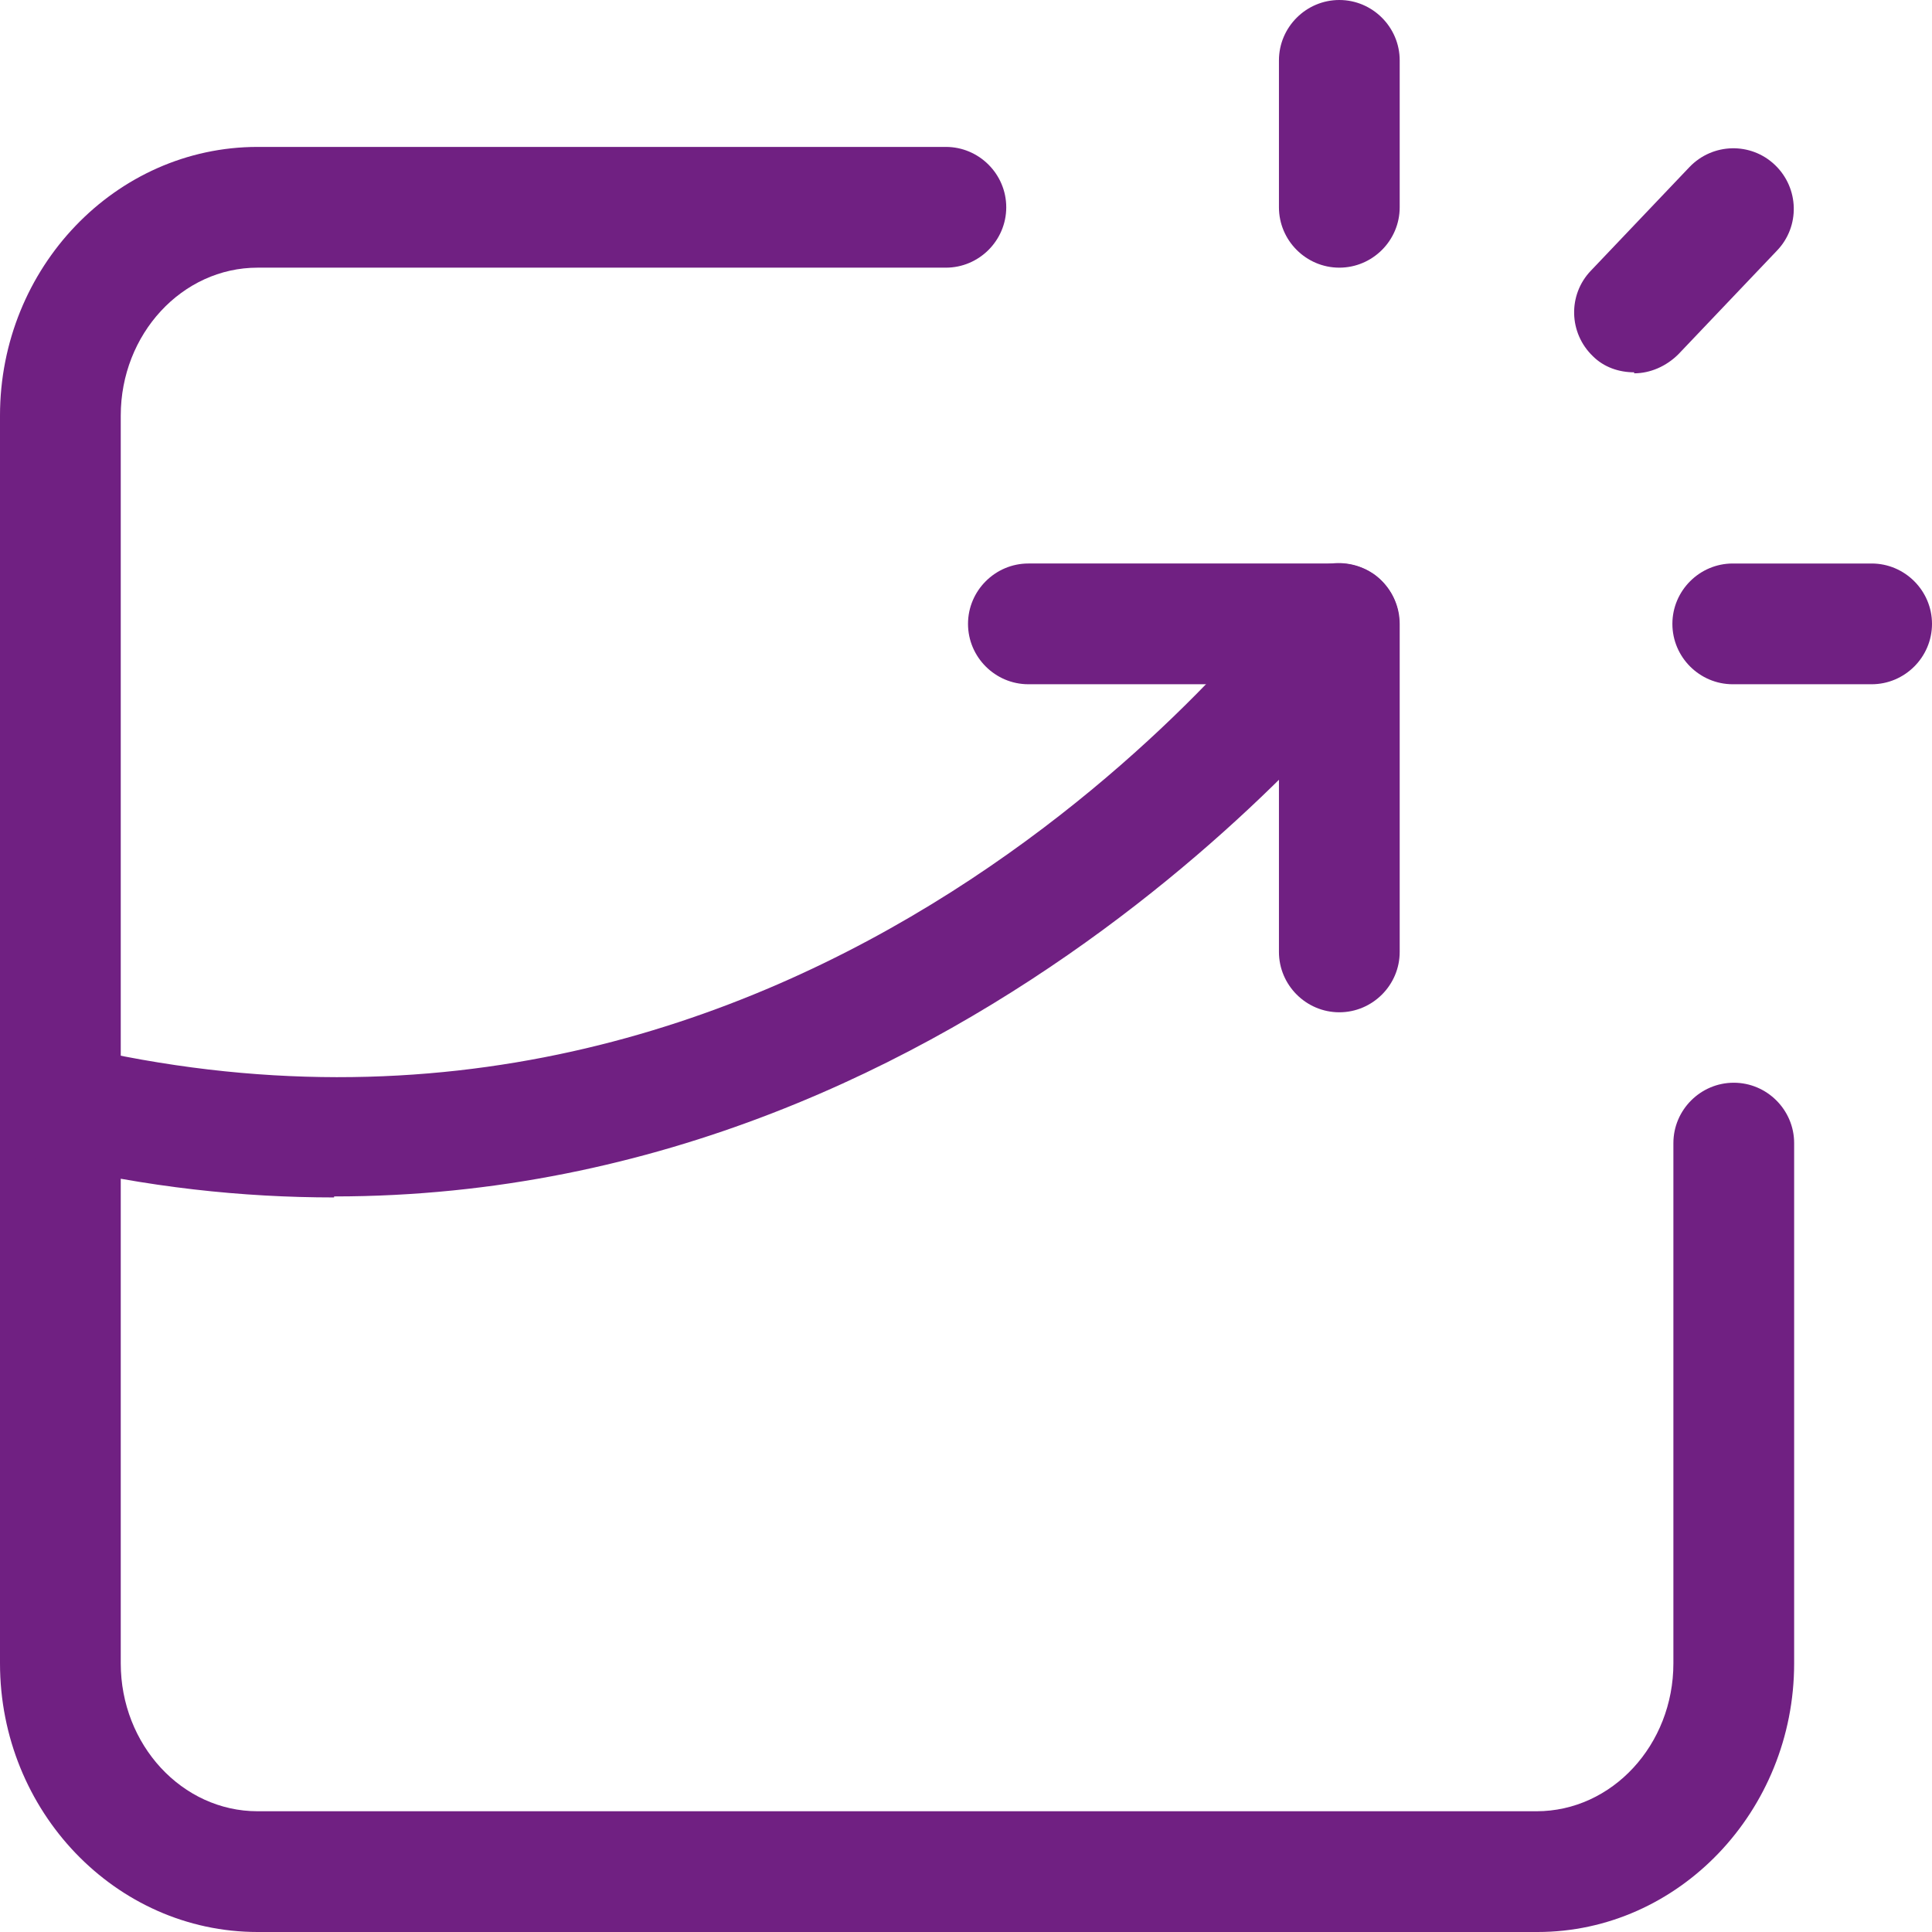 <?xml version="1.0" encoding="UTF-8"?><svg xmlns="http://www.w3.org/2000/svg" id="Layer_26639043c1d607" viewBox="0 0 19.2 19.2" aria-hidden="true" width="19px" height="19px"><defs><linearGradient class="cerosgradient" data-cerosgradient="true" id="CerosGradient_idd9b27546d" gradientUnits="userSpaceOnUse" x1="50%" y1="100%" x2="50%" y2="0%"><stop offset="0%" stop-color="#d1d1d1"/><stop offset="100%" stop-color="#d1d1d1"/></linearGradient><linearGradient/><style>.cls-1-6639043c1d607{fill:#702082;stroke-width:0px;}</style></defs><g id="Icons_Outlines_Titles6639043c1d607"><path class="cls-1-6639043c1d607" d="M13.31,10.06c-.33,0-.6-.27-.6-.6v-2.66h-2.49c-.33,0-.6-.27-.6-.6s.27-.6.6-.6h3.09c.33,0,.6.27.6.6v3.26c0,.33-.27.6-.6.6Z"/><path class="cls-1-6639043c1d607" d="M16.24,3.7c-.15,0-.3-.05-.41-.16-.24-.23-.25-.61-.02-.85l.98-1.03c.23-.24.61-.25.85-.02.24.23.25.61.02.85l-.98,1.03c-.12.12-.28.19-.44.19Z"/><path class="cls-1-6639043c1d607" d="M15.26,19.2H2.56C1.15,19.2,0,18,0,16.53V4.13C0,2.66,1.15,1.46,2.56,1.46h6.84c.33,0,.6.27.6.6s-.27.6-.6.6H2.56c-.75,0-1.36.66-1.36,1.47v12.4c0,.81.61,1.47,1.36,1.47h12.71c.75,0,1.36-.66,1.36-1.47v-5.17c0-.33.27-.6.6-.6s.6.27.6.6v5.17c0,1.47-1.15,2.67-2.55,2.67Z"/><path class="cls-1-6639043c1d607" d="M18.6,6.8h-1.38c-.33,0-.6-.27-.6-.6s.27-.6.6-.6h1.38c.33,0,.6.27.6.6s-.27.6-.6.6Z"/><path class="cls-1-6639043c1d607" d="M13.31,2.66c-.33,0-.6-.27-.6-.6V.6c0-.33.27-.6.6-.6s.6.27.6.6v1.46c0,.33-.27.6-.6.6Z"/><path class="cls-1-6639043c1d607" d="M3.32,11.9c-.91,0-1.86-.1-2.86-.34-.32-.08-.52-.4-.45-.72.08-.32.4-.52.72-.45,7.33,1.74,11.9-4.29,12.09-4.55.2-.27.57-.32.84-.13.27.2.32.57.13.84-.04.06-4.02,5.34-10.47,5.34Z"/></g></svg>